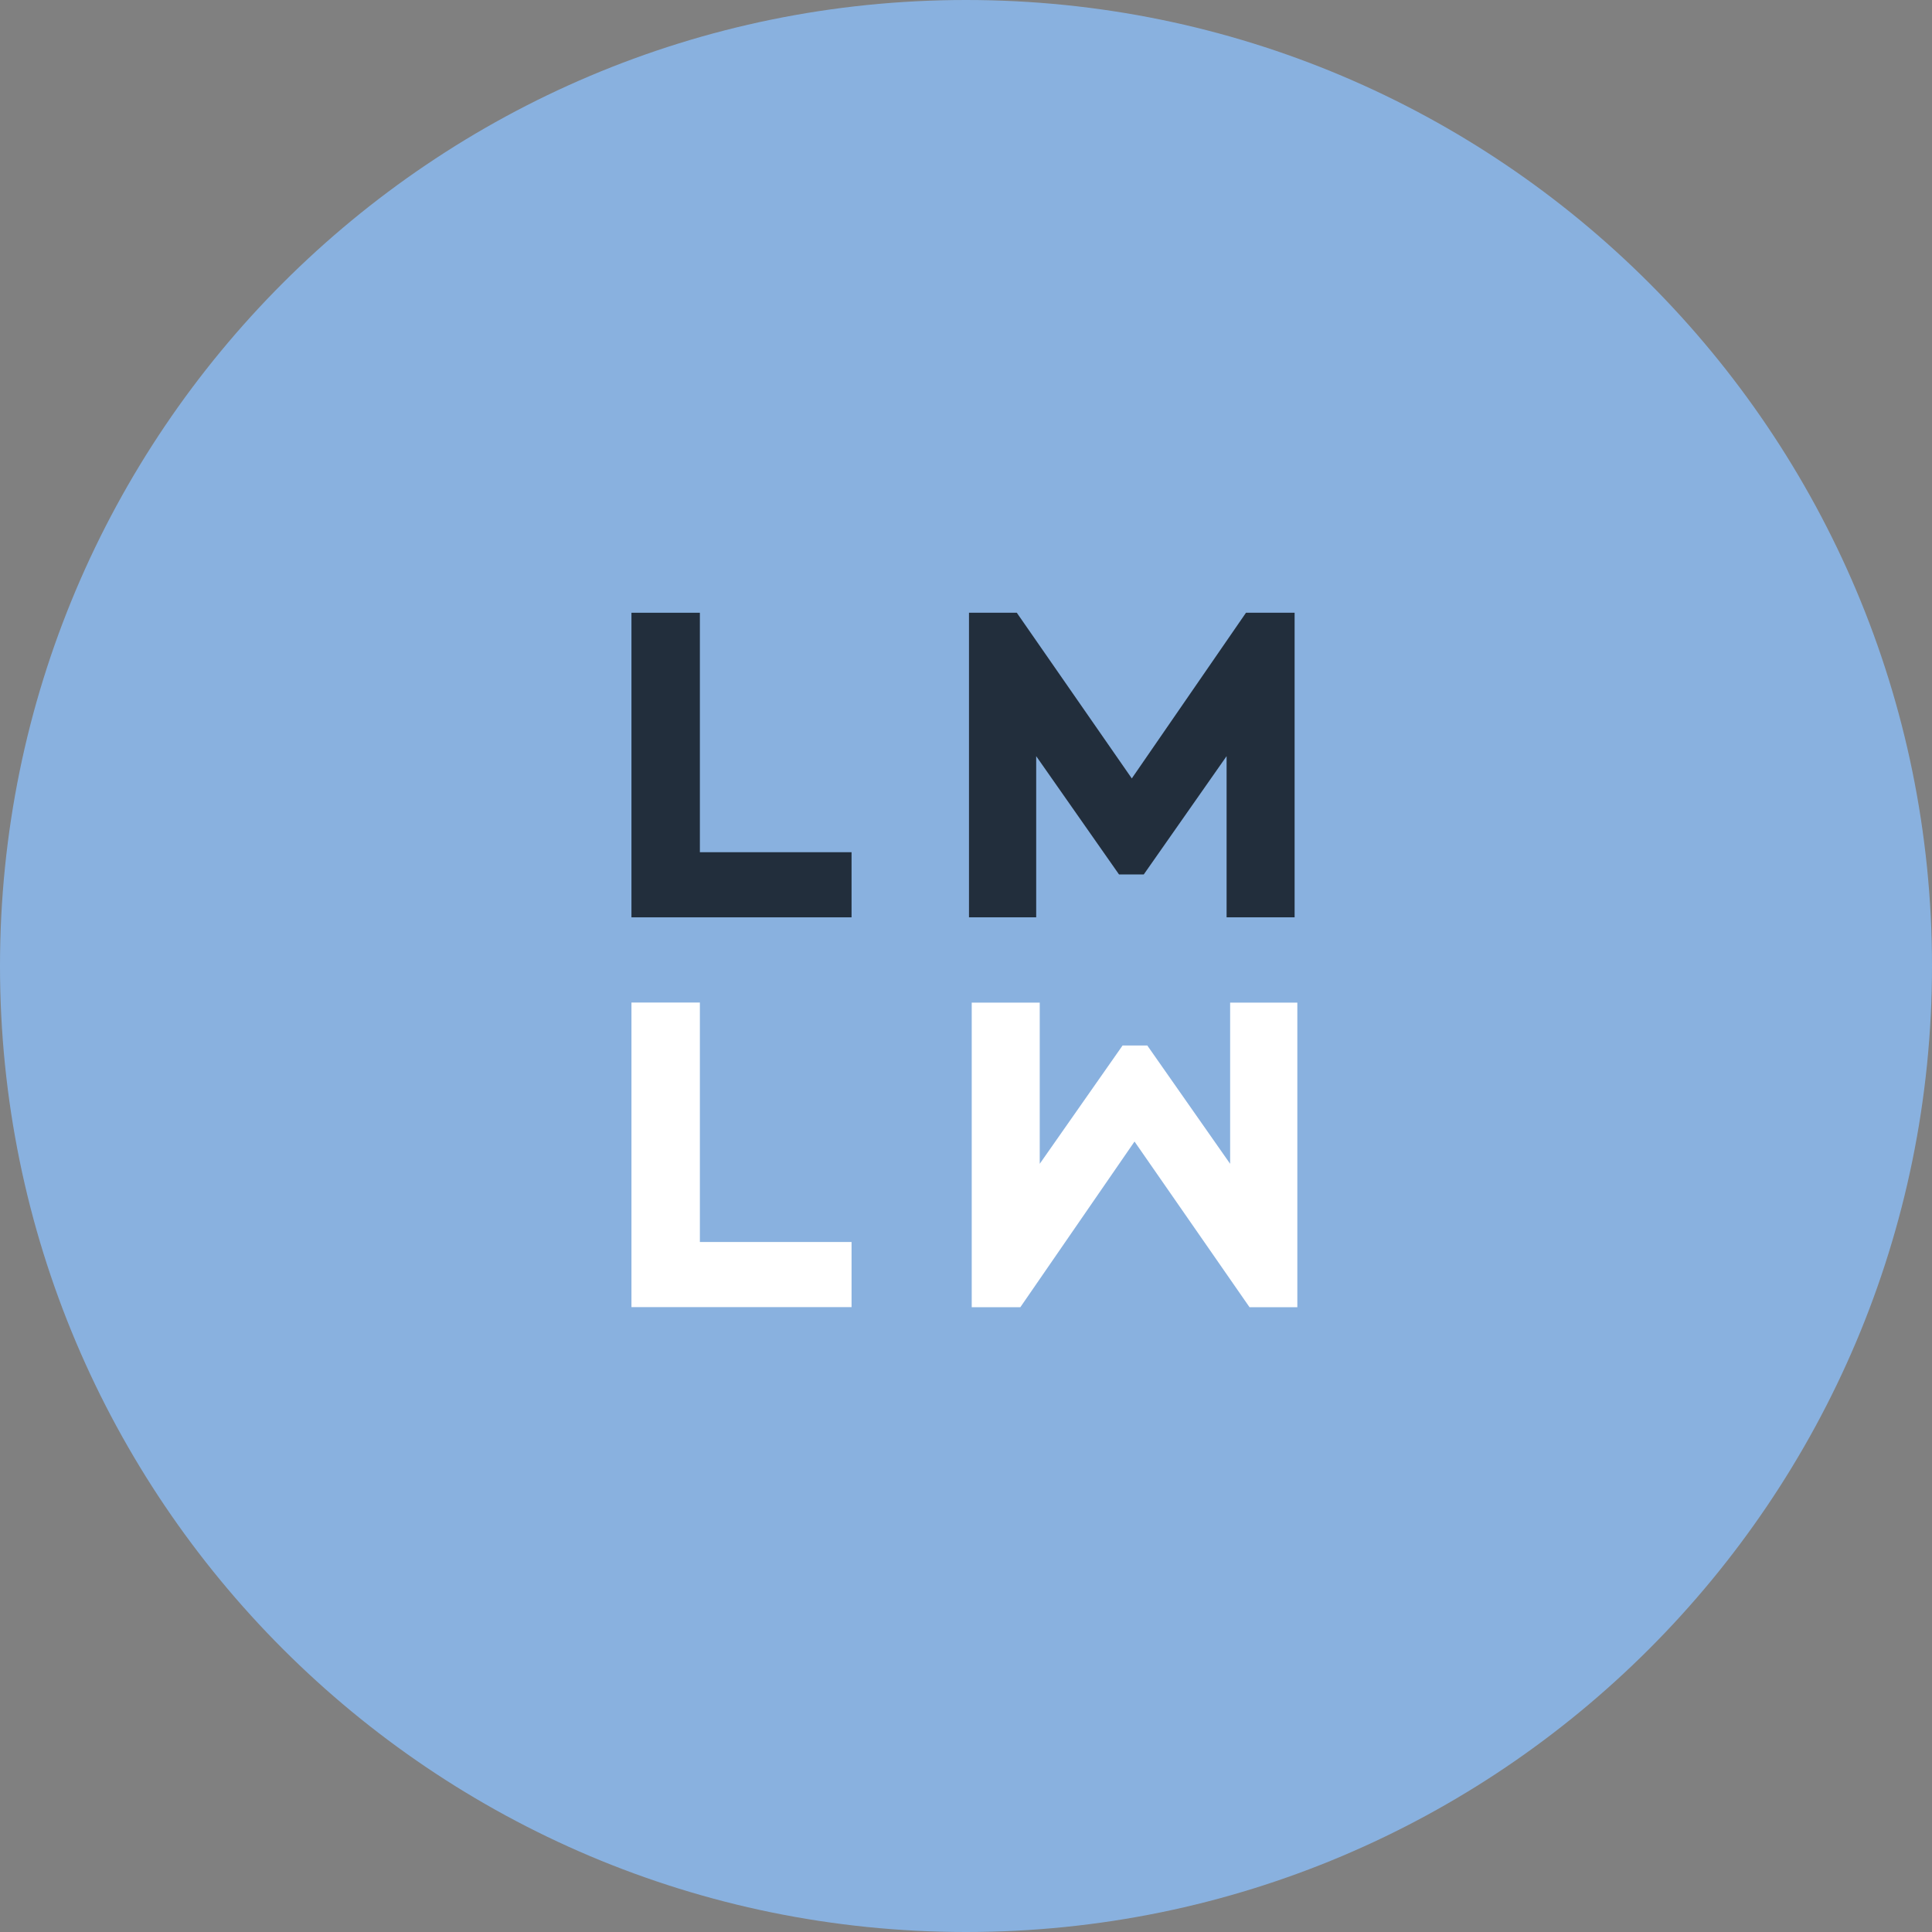 <svg width="126" height="126" viewBox="0 0 126 126" fill="none" xmlns="http://www.w3.org/2000/svg">
<rect x="0" y="0" width="126" height="126" fill="#808080" stroke="none"/>
<path d="M63 126C97.794 126 126 97.794 126 63C126 28.206 97.794 0 63 0C28.206 0 0 28.206 0 63C0 97.794 28.206 126 63 126Z" fill="#89B1DF"/>
<path d="M41.182 39.962H45.644V55.579H55.536V59.826H41.182V39.962Z" fill="#222E3C"/>
<path d="M63.195 39.962H66.313L73.813 50.767L81.26 39.962H84.431V59.826H79.995V49.315L74.593 57.03H72.98L67.578 49.315V59.826H63.195V39.962Z" fill="#222E3C"/>
<path d="M84.609 85.253H81.491L73.991 74.448L66.544 85.253H63.373V65.389H67.809V75.9L73.211 68.185H74.824L80.226 75.9V65.389H84.609V85.253Z" fill="white"/>
<path d="M41.182 65.383H45.644V81H55.536V85.247H41.182V65.383Z" fill="white"/>
</svg>
